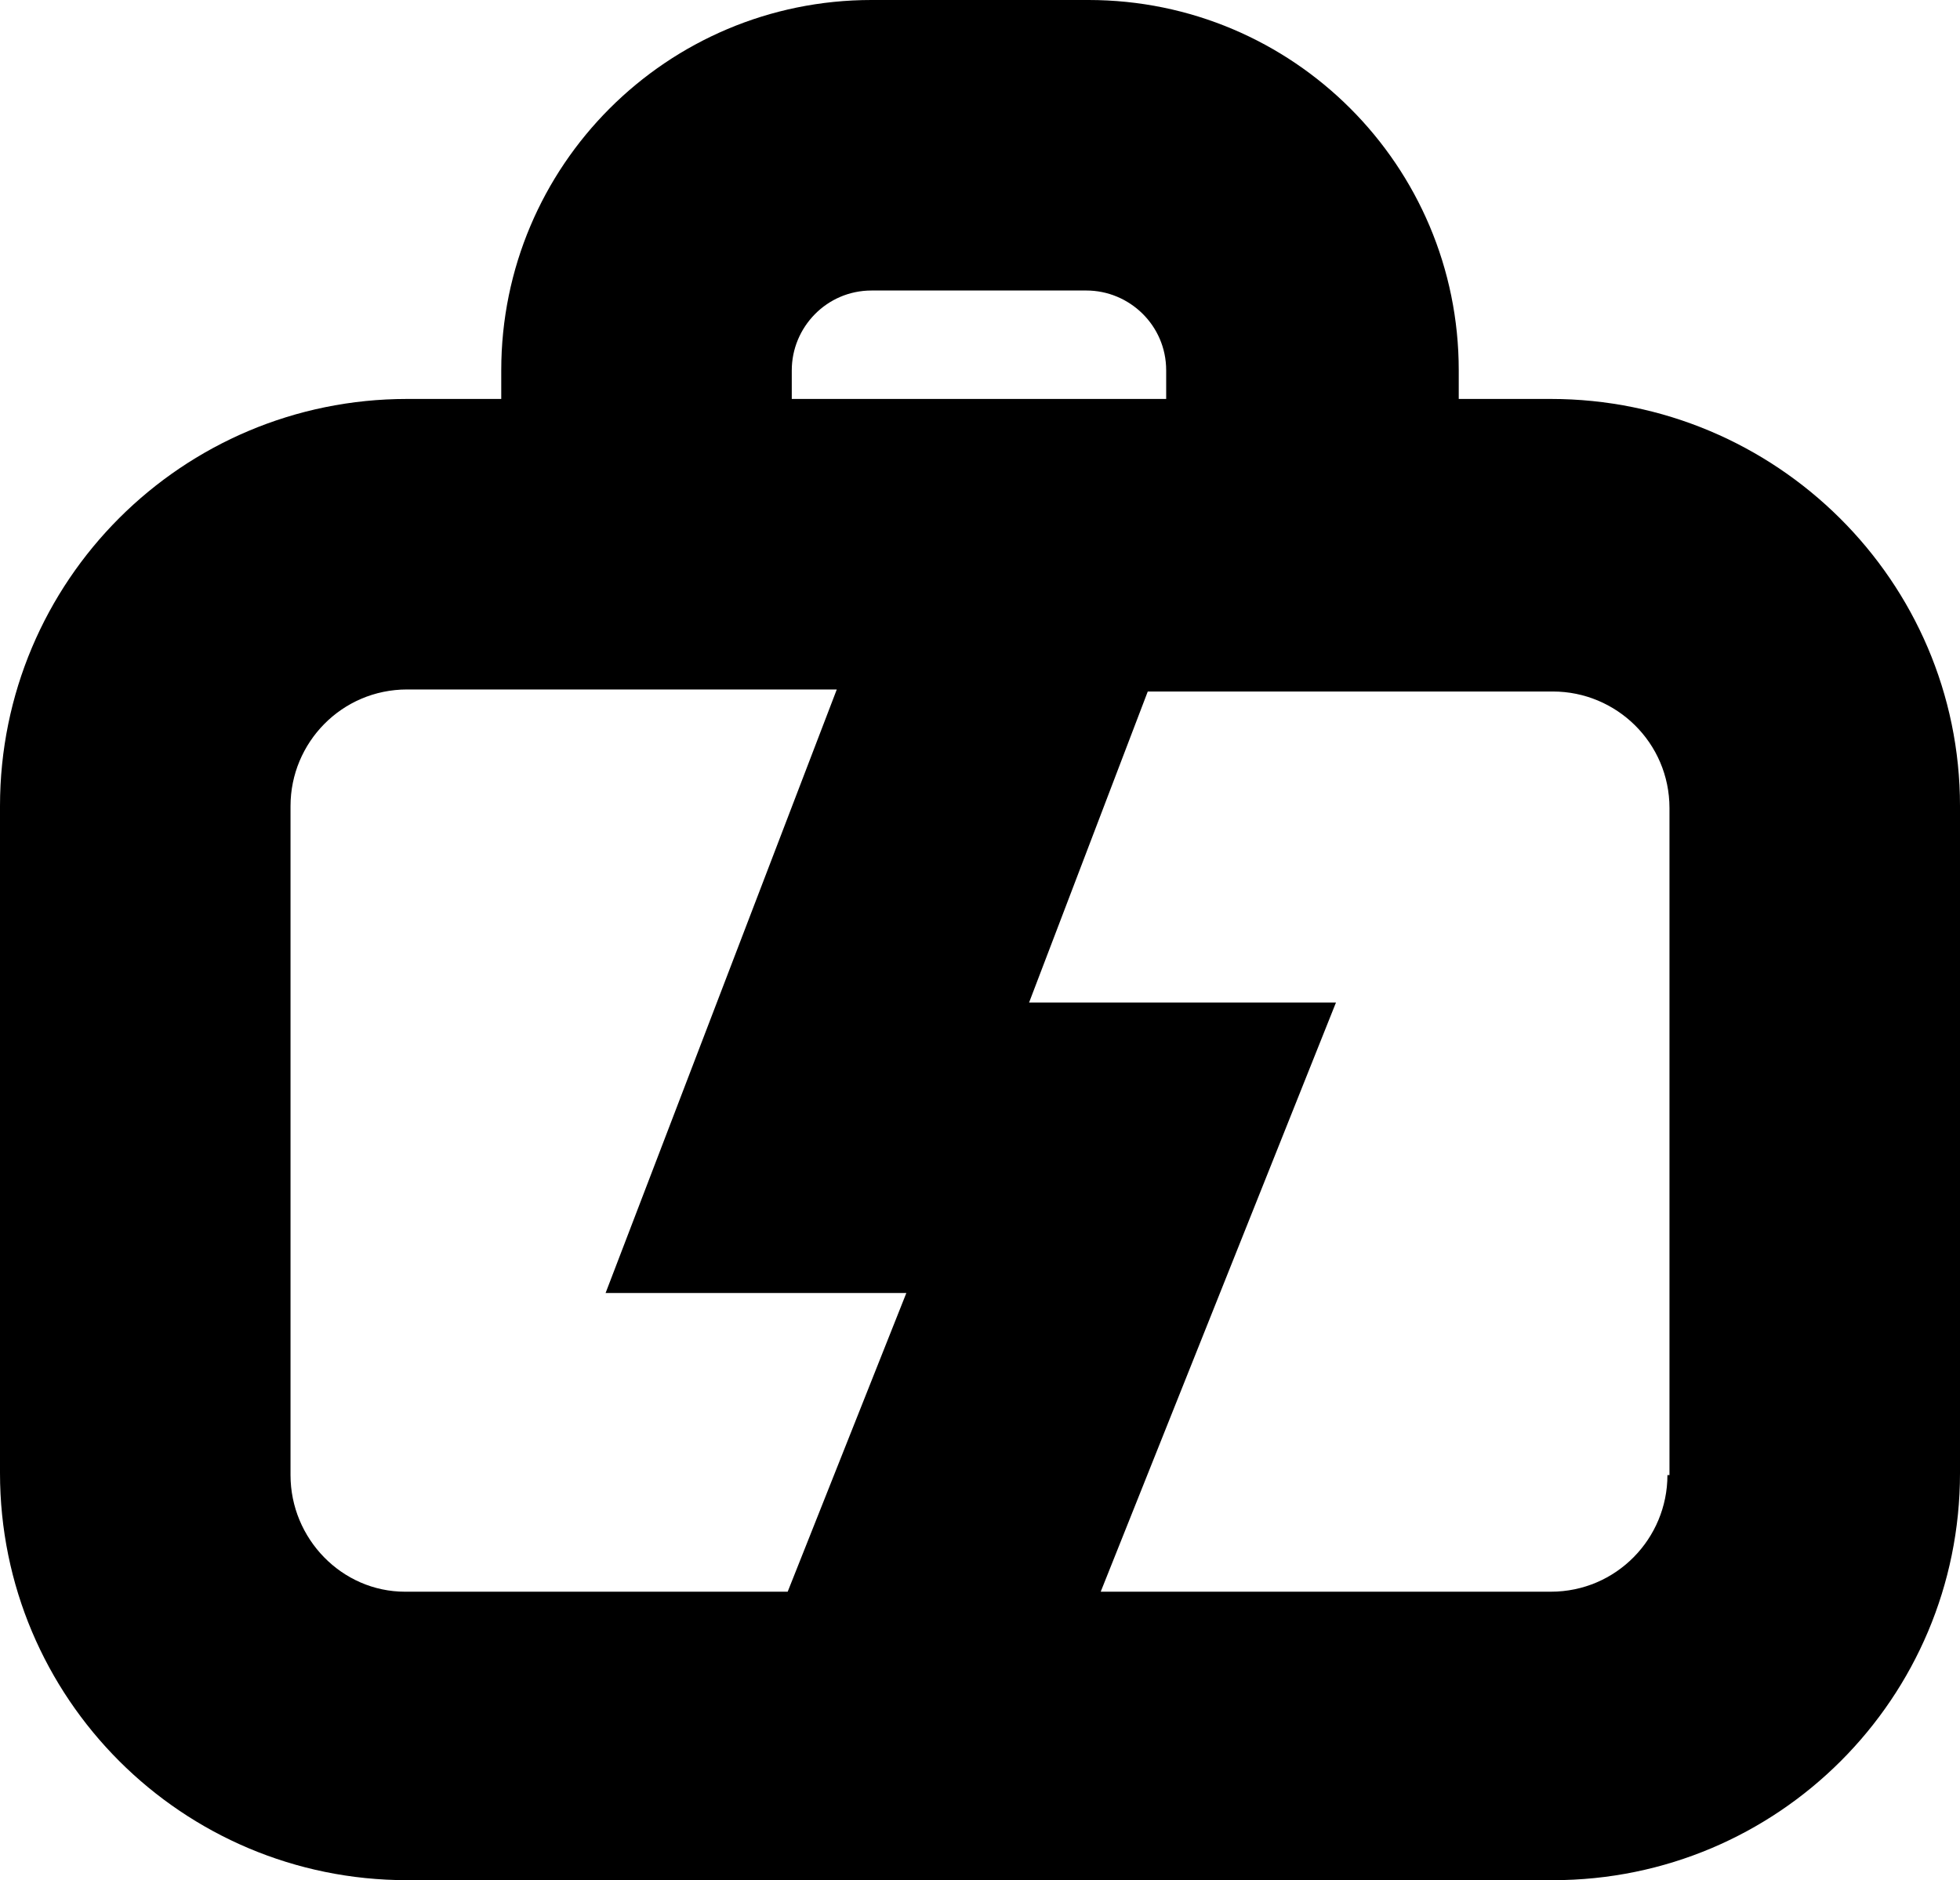 <?xml version="1.0" encoding="UTF-8"?><svg id="Laag_1" xmlns="http://www.w3.org/2000/svg" width="95.8" height="91.9" viewBox="0 0 95.8 91.9"><defs><style>.cls-1{stroke-width:0px;}</style></defs><path class="cls-1" d="m75.8,19.5h-4.5v-1.4c0-10-8.1-18.1-18.1-18.1h-10.6c-10,0-18.1,8.1-18.1,18.1v1.4h-4.6C8.9,19.5,0,28.4,0,39.4v32.6c0,11,8.9,19.9,19.9,19.9h56c11,0,19.9-8.9,19.9-19.9v-32.6c0-11-9-19.9-20-19.9Zm-37.1-1.4c0-2.1,1.7-3.9,3.9-3.9h10.5c2.1,0,3.9,1.7,3.9,3.9v1.4h-18.3v-1.4Zm-24.5,54v-32.7c0-3.1,2.5-5.7,5.7-5.7h21l-11.3,29.5h14.7l-5.8,14.6h-18.7c-3.1,0-5.6-2.6-5.6-5.7Zm67.3,0c0,3.1-2.5,5.7-5.7,5.7h-22l11.5-28.8h-15l5.8-15.2h19.8c3.1,0,5.7,2.5,5.7,5.7v32.6h-.1Z"/></svg>